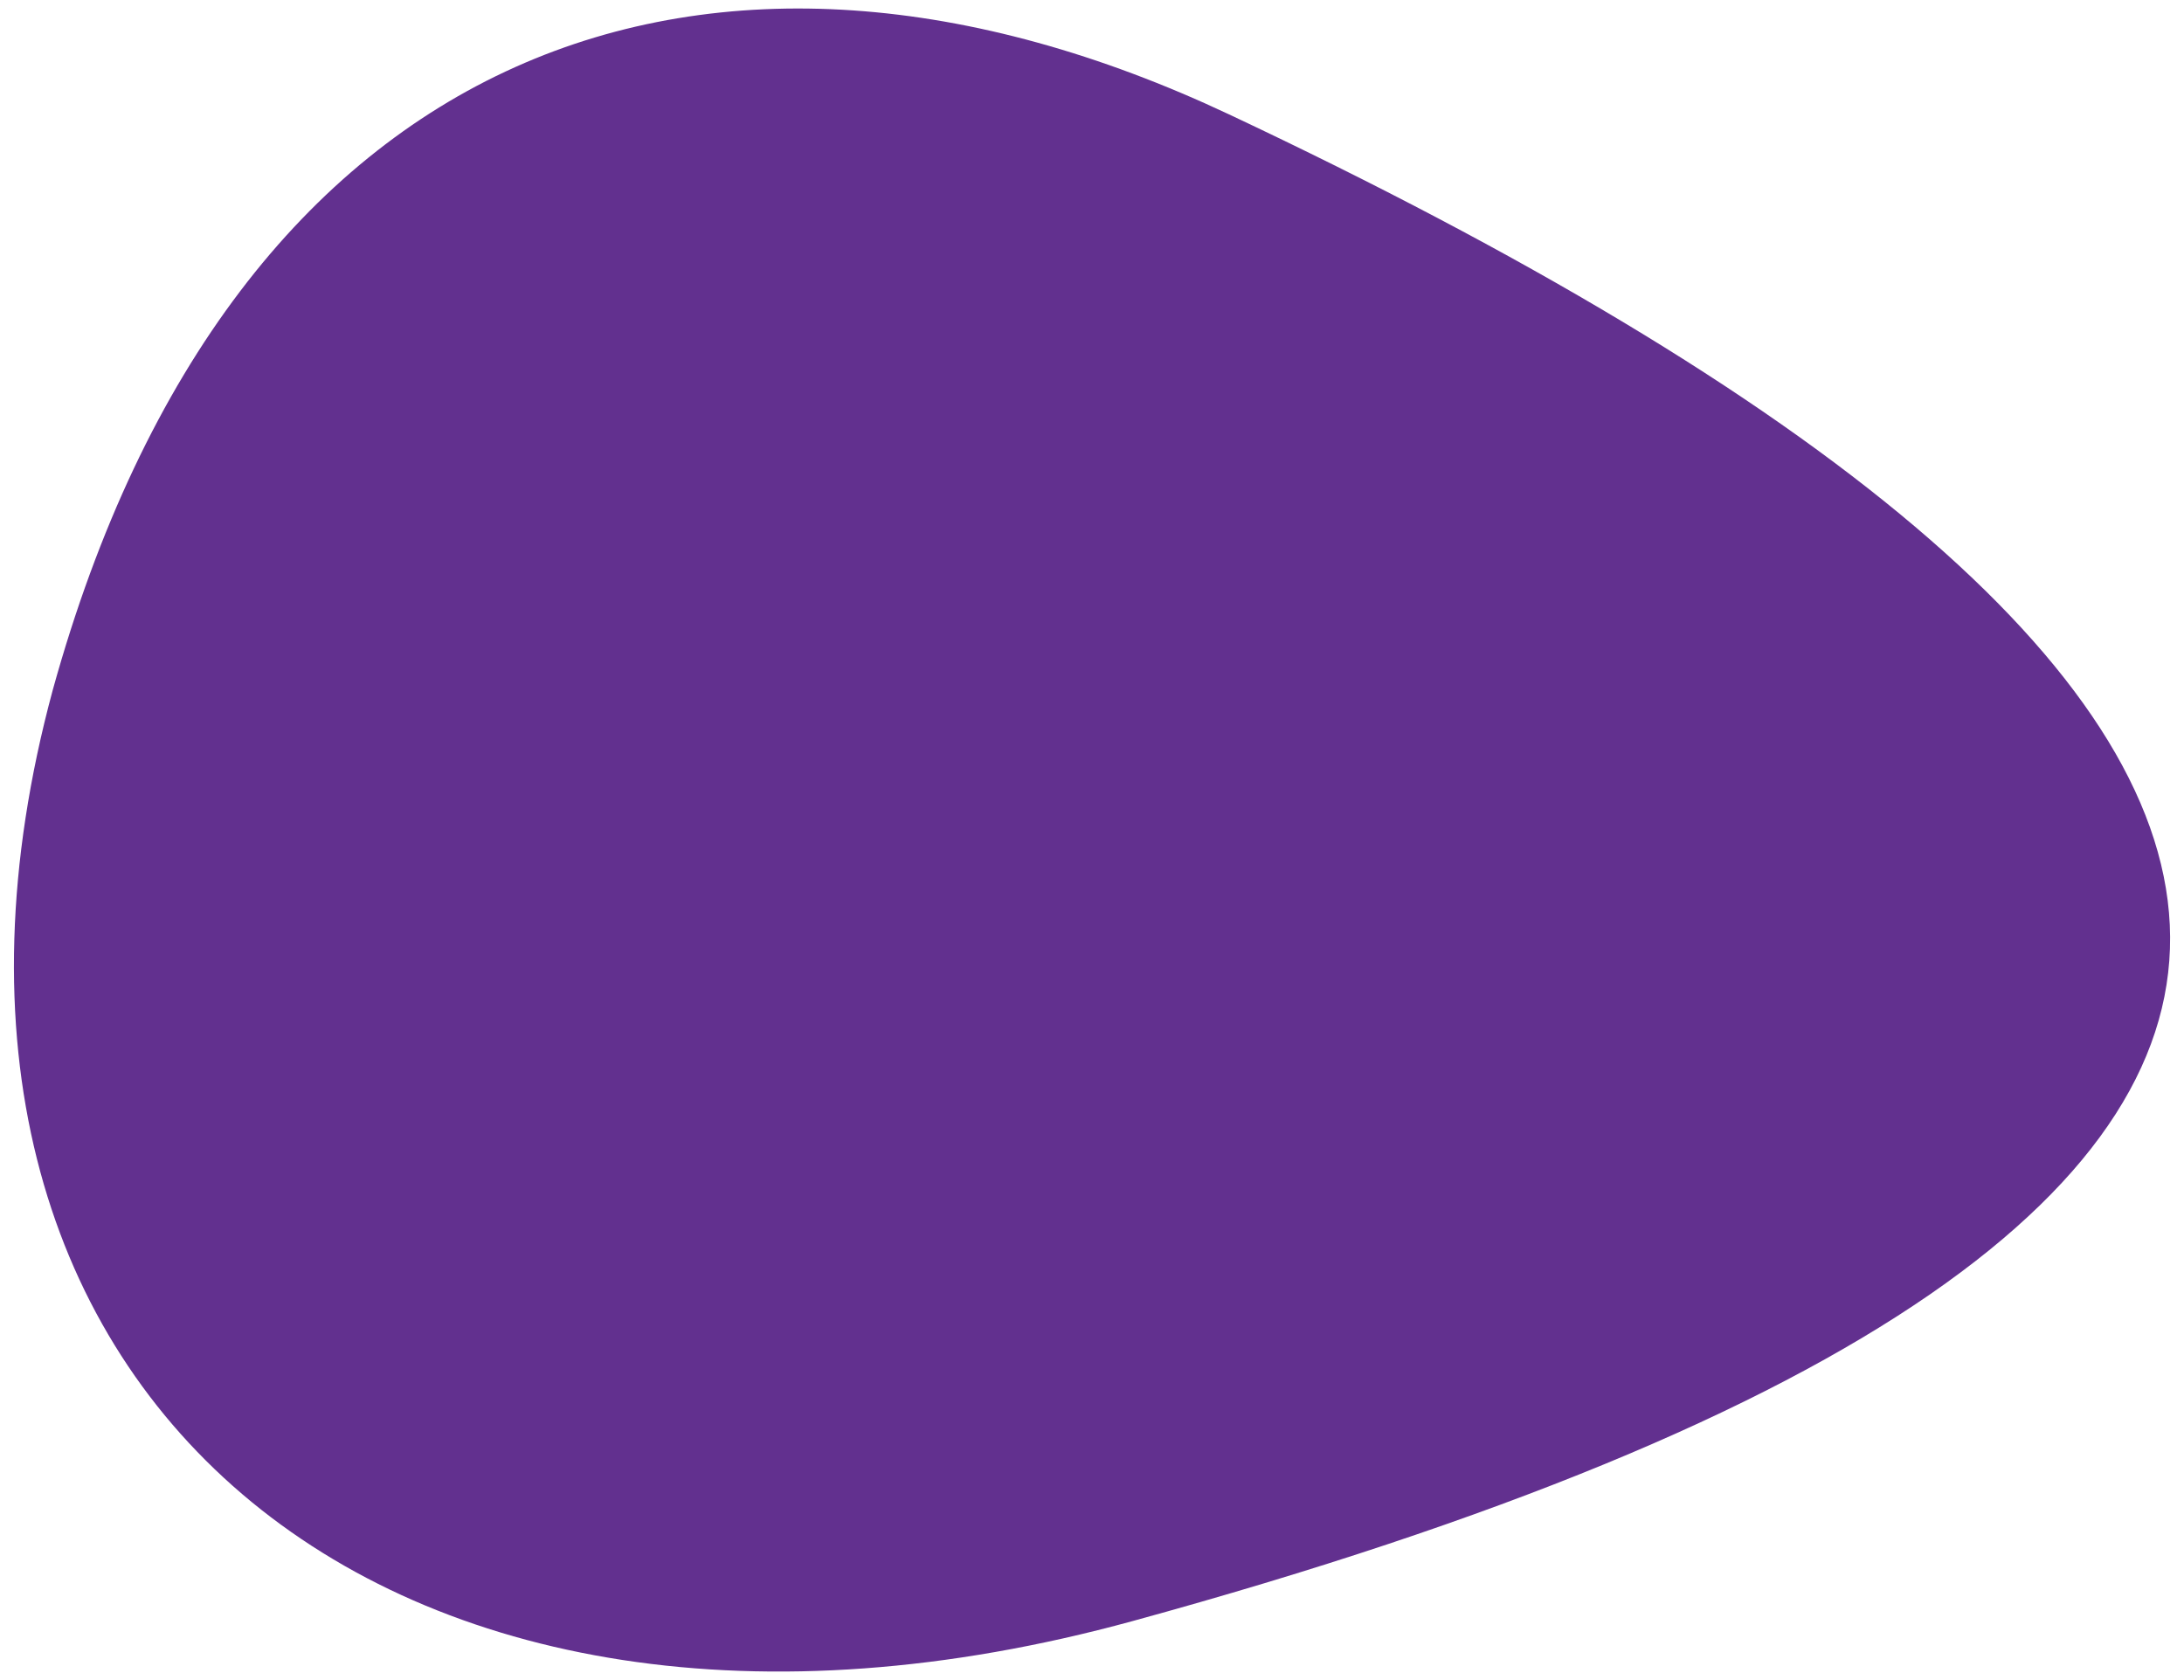 <svg xmlns="http://www.w3.org/2000/svg" xmlns:xlink="http://www.w3.org/1999/xlink" id="Vrstva_1" x="0px" y="0px" viewBox="0 0 1300 1000" style="enable-background:new 0 0 1300 1000;" xml:space="preserve">
<style type="text/css">
	.st0{fill-rule:evenodd;clip-rule:evenodd;fill:#62308F;}
</style>
<path class="st0" d="M31.4,410.7C-81,826.3,230.1,1086.5,674.1,964.9c871-238.5,756.4-567.8,57.3-896.9  C424.8-76.3,138.6,23.3,31.4,410.7"></path>
</svg>